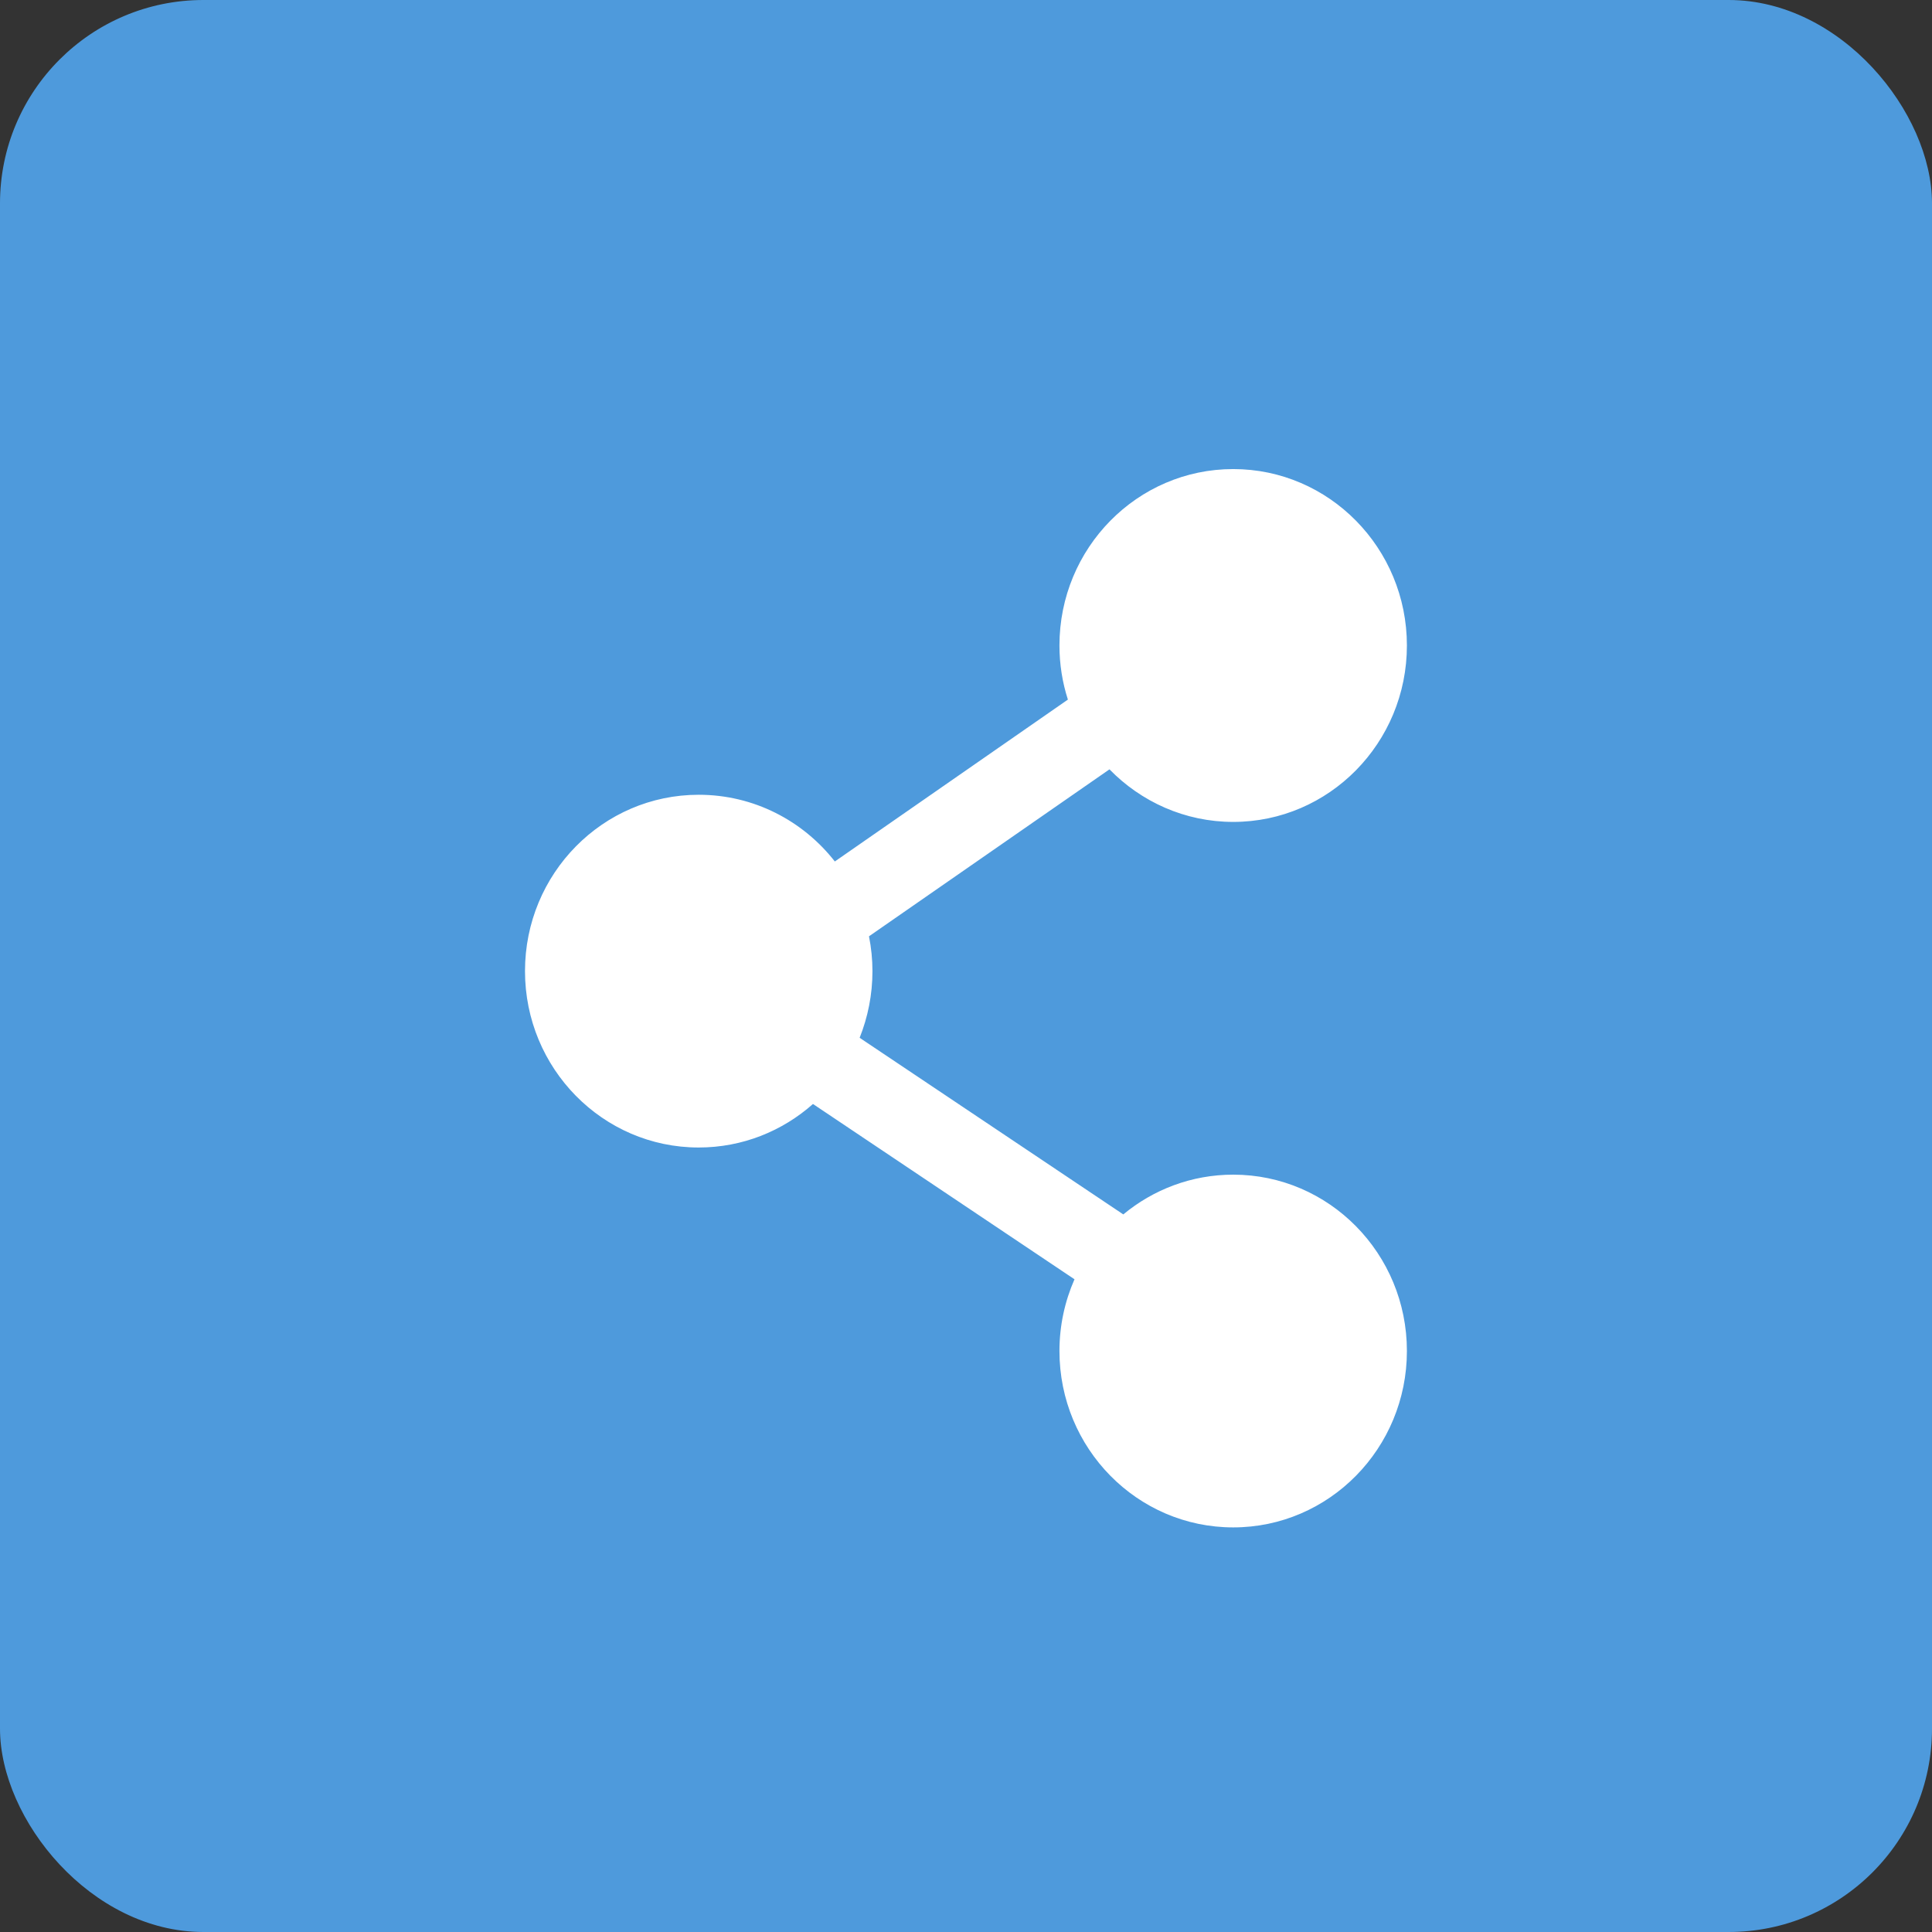 <svg width="19" height="19" viewBox="0 0 19 19" fill="none" xmlns="http://www.w3.org/2000/svg">
<rect x="0" y="0" width="19" height="19" fill="#333333" stroke="none"/>
<rect width="19" height="19" rx="2" fill="#4E9ADC"/>
<g clip-path="url(#clip0_1809_17557)">
<path fill-rule="evenodd" clip-rule="evenodd" d="M10.419 6.348C10.419 5.39 11.184 4.613 12.128 4.613C13.071 4.613 13.836 5.39 13.836 6.348C13.836 7.306 13.071 8.083 12.128 8.083C11.652 8.083 11.221 7.884 10.911 7.566L8.546 9.208C8.568 9.319 8.58 9.433 8.58 9.55C8.58 9.782 8.535 10.003 8.454 10.206L11.047 11.943C11.341 11.699 11.718 11.552 12.128 11.552C13.071 11.552 13.836 12.328 13.836 13.286C13.836 14.244 13.071 15.021 12.128 15.021C11.184 15.021 10.419 14.244 10.419 13.286C10.419 13.036 10.472 12.797 10.567 12.581L7.995 10.857C7.695 11.123 7.302 11.285 6.871 11.285C5.928 11.285 5.163 10.508 5.163 9.55C5.163 8.592 5.928 7.816 6.871 7.816C7.414 7.816 7.897 8.072 8.21 8.472L10.502 6.88C10.448 6.712 10.419 6.533 10.419 6.348Z" fill="white"/>
</g>
<defs>
<clipPath id="clip0_1809_17557">
<rect width="8.867" height="10.767" fill="white" transform="translate(5.066 4.434)"/>
</clipPath>
</defs>
</svg>
